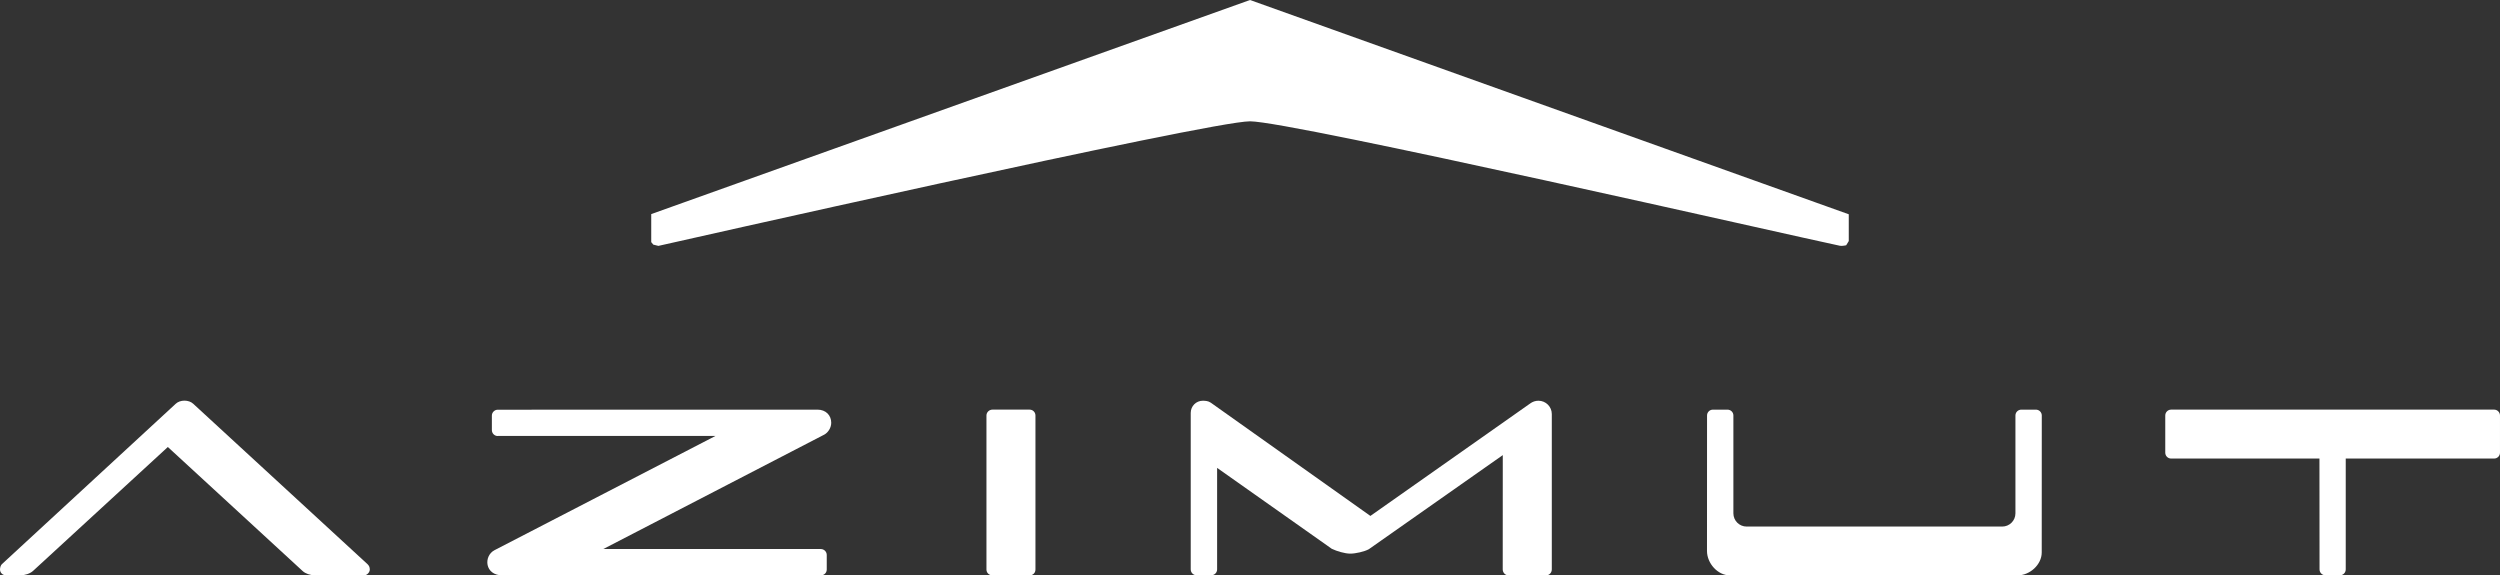 <svg xmlns="http://www.w3.org/2000/svg" width="265" height="61" viewBox="0 0 265 61" fill="none"><rect x="0" y="0" width="265" height="61" fill="#333333" stroke="none"/><path d="M163.072 42.477C162.752 42.477 162.448 42.585 162.203 42.766L145.261 54.688L128.318 42.665H128.304C128.094 42.513 127.779 42.477 127.5 42.477C126.787 42.477 126.217 43.051 126.217 43.767V60.357C126.217 60.701 126.495 60.979 126.84 60.979H128.388C128.733 60.979 129.014 60.701 129.014 60.357V49.595L141.2 58.194L141.205 58.187C141.681 58.42 142.545 58.685 143.138 58.685C143.677 58.685 144.632 58.476 145.097 58.215L159.295 48.242L159.289 60.361C159.289 60.711 159.571 60.993 159.916 60.993H163.872C164.21 60.993 164.491 60.711 164.491 60.361V43.889C164.491 43.111 163.857 42.477 163.072 42.477Z" fill="white"></path><path d="M213.856 60.992H183.374C182.074 60.992 180.941 59.709 180.941 58.405L180.947 44.038C180.947 43.695 181.226 43.422 181.57 43.422H183.115C183.458 43.422 183.739 43.695 183.739 44.038V54.413C183.739 55.19 184.368 55.816 185.145 55.816H212.232C213.007 55.816 213.636 55.19 213.636 54.413V44.045C213.636 43.695 213.915 43.422 214.265 43.422H215.804C216.147 43.422 216.429 43.695 216.429 44.045L216.423 58.558C216.423 59.862 215.155 60.992 213.856 60.992Z" fill="white"></path><path d="M87.001 58.197H63.95L87.39 46.061C87.804 45.825 88.111 45.319 88.111 44.81C88.111 44.031 87.547 43.422 86.651 43.422L52.762 43.429C52.425 43.429 52.138 43.711 52.138 44.053V45.588C52.138 45.945 52.425 46.219 52.762 46.219L52.767 46.211H75.839L52.414 58.322C51.246 58.934 51.35 60.992 53.276 60.992H87.001C87.357 60.992 87.635 60.718 87.635 60.368V58.827C87.635 58.483 87.357 58.197 87.001 58.197Z" fill="white"></path><path d="M109.758 60.377V44.044C109.758 43.701 109.49 43.42 109.135 43.42H105.199C104.853 43.42 104.564 43.701 104.564 44.044V60.377C104.564 60.72 104.853 60.99 105.199 60.99H109.135C109.49 60.99 109.758 60.72 109.758 60.377Z" fill="white"></path><path d="M33.324 60.979L38.574 60.992C38.919 60.992 39.198 60.645 39.198 60.378C39.198 60.117 39.114 59.961 38.988 59.839V59.831L20.479 42.797C20.009 42.359 19.098 42.359 18.63 42.797L0.205 59.797C0.075 59.91 0 60.182 0 60.36C0 60.703 0.279 60.982 0.624 60.982H2.107L2.133 60.992C2.596 60.992 3.197 60.808 3.511 60.509L17.791 47.382L32.099 60.547C32.395 60.808 32.879 60.972 33.324 60.979Z" fill="white"></path><path d="M264.376 43.42H230.142C229.794 43.42 229.518 43.702 229.518 44.044V47.98C229.518 48.33 229.794 48.606 230.136 48.606H245.861L245.871 60.36C245.871 60.702 246.155 60.983 246.5 60.983H248.019C248.373 60.983 248.648 60.702 248.648 60.36V48.606H264.376C264.72 48.606 264.999 48.33 264.999 47.98V44.044C264.999 43.702 264.72 43.42 264.376 43.42Z" fill="white"></path><path d="M69.79 26.064C69.79 26.064 128.174 12.859 132.503 12.859C136.85 12.859 190.295 25.065 195.036 26.052C195.257 26.098 195.695 25.999 195.695 25.999L195.969 25.552V22.714L132.503 0L69.031 22.694V25.666L69.249 25.93L69.79 26.064Z" fill="white"></path></svg>